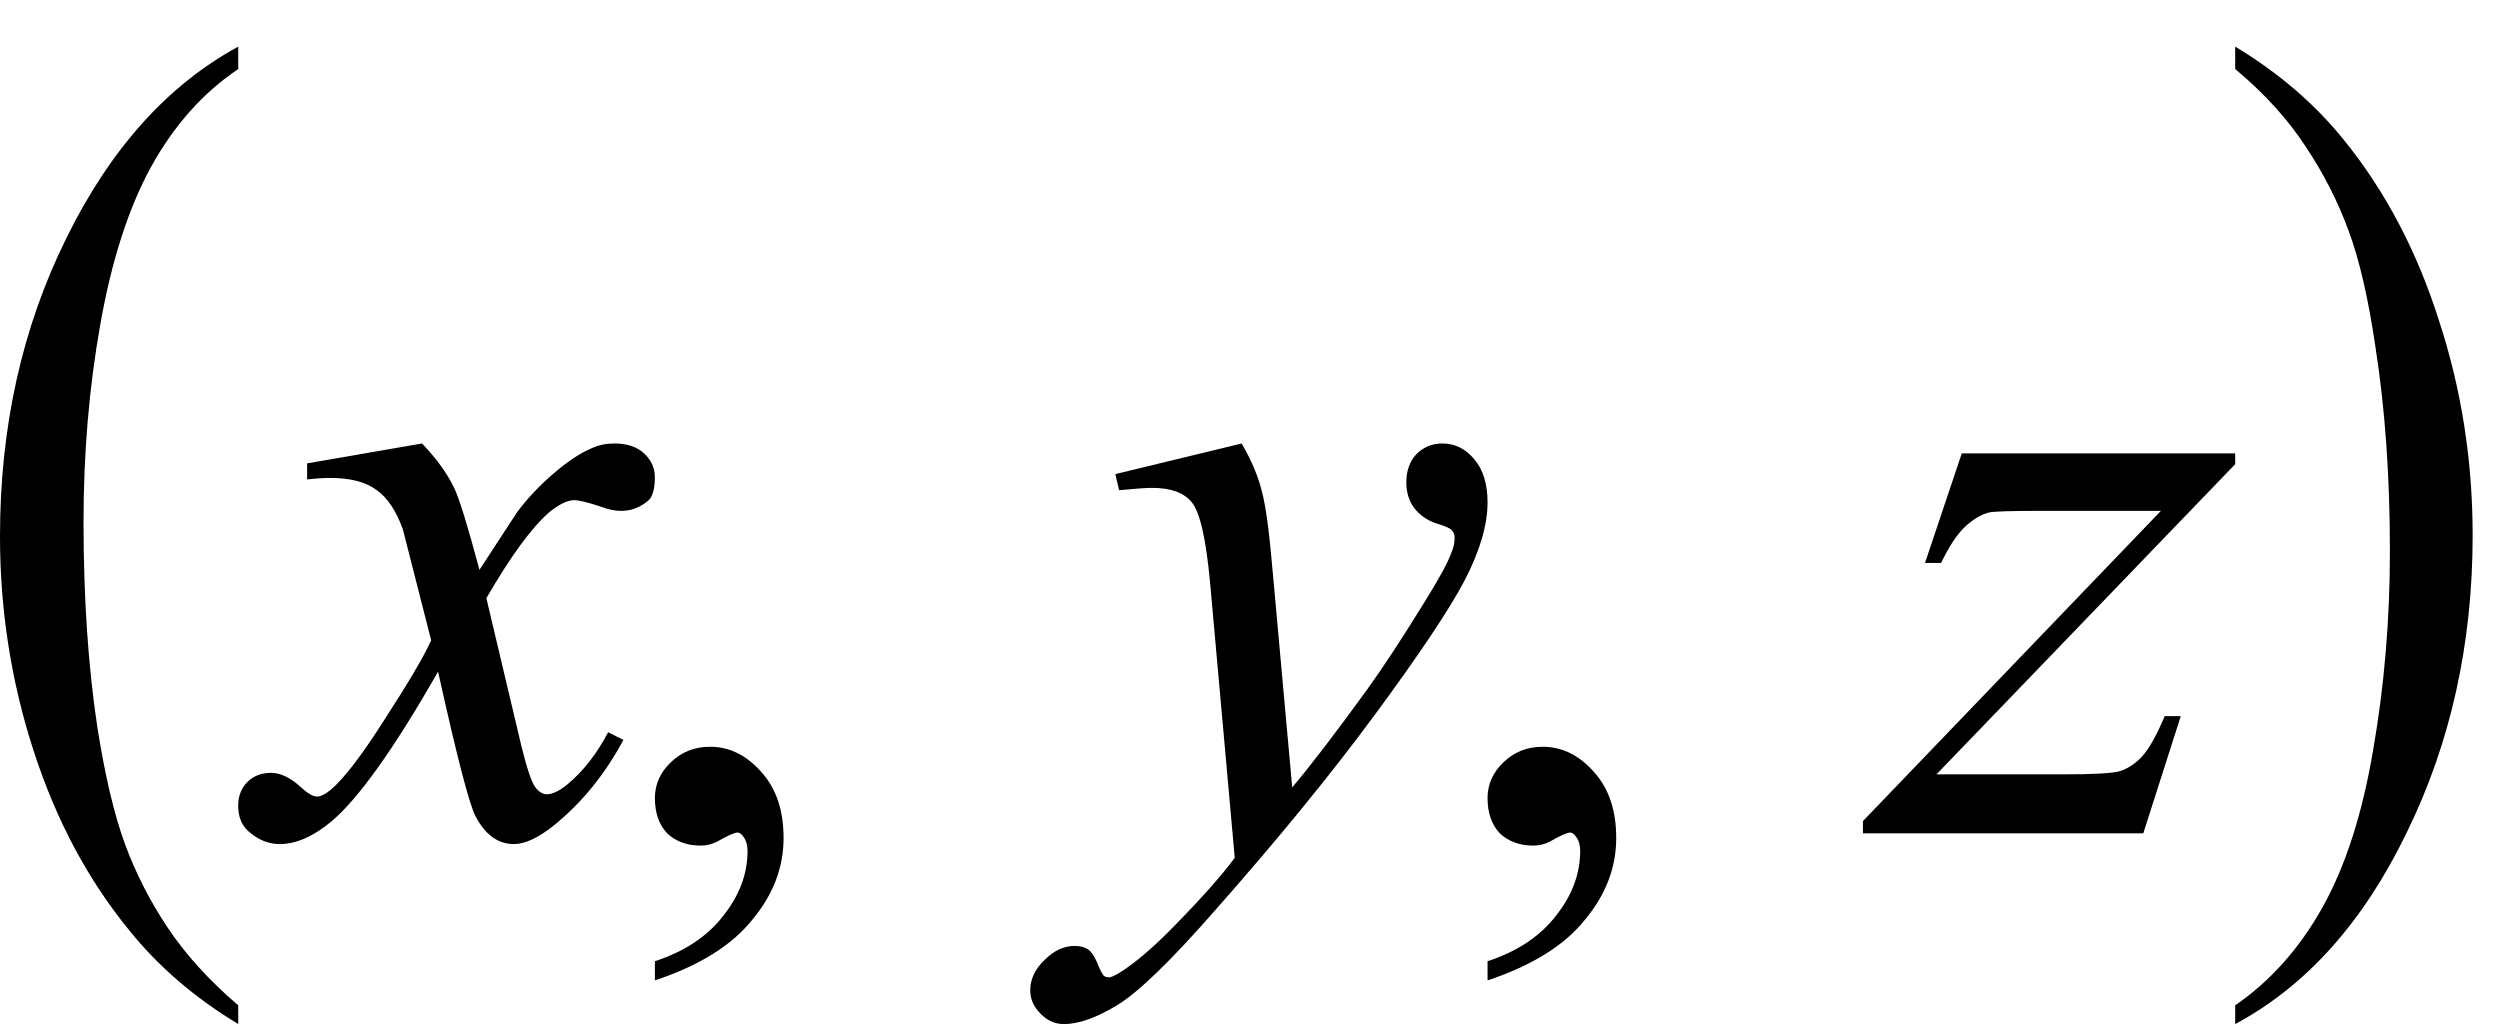 <?xml version="1.0" encoding="UTF-8" standalone="no"?><svg fill-opacity="1" color-rendering="auto" color-interpolation="auto" text-rendering="auto" stroke="black" stroke-linecap="square" width="51" stroke-miterlimit="10" shape-rendering="auto" stroke-opacity="1" fill="black" stroke-dasharray="none" font-weight="normal" stroke-width="1" height="21" font-family="'Dialog'" font-style="normal" stroke-linejoin="miter" font-size="12px" stroke-dashoffset="0" image-rendering="auto" xmlns="http://www.w3.org/2000/svg"><!--Converted from MathML using JEuclid--><defs id="genericDefs"/><g><g text-rendering="optimizeLegibility" transform="translate(-0.734,16.201) matrix(1,0,0,1.22,0,0)" color-rendering="optimizeQuality" color-interpolation="linearRGB" image-rendering="optimizeQuality"><path d="M5.594 3.531 L5.594 3.844 Q4.266 3.188 3.375 2.281 Q2.109 1.016 1.422 -0.719 Q0.734 -2.453 0.734 -4.312 Q0.734 -7.047 2.078 -9.281 Q3.422 -11.531 5.594 -12.5 L5.594 -12.125 Q4.516 -11.531 3.812 -10.484 Q3.125 -9.453 2.781 -7.859 Q2.438 -6.281 2.438 -4.547 Q2.438 -2.656 2.719 -1.125 Q2.953 0.094 3.281 0.828 Q3.609 1.562 4.156 2.234 Q4.703 2.906 5.594 3.531 Z" stroke="none"/></g><g text-rendering="optimizeLegibility" transform="translate(5.484,17)" color-rendering="optimizeQuality" color-interpolation="linearRGB" image-rendering="optimizeQuality"><path d="M3.125 -7.953 Q3.562 -7.5 3.781 -7.047 Q3.938 -6.719 4.297 -5.375 L5.062 -6.547 Q5.375 -6.969 5.812 -7.344 Q6.25 -7.719 6.594 -7.859 Q6.797 -7.953 7.047 -7.953 Q7.438 -7.953 7.656 -7.75 Q7.875 -7.547 7.875 -7.266 Q7.875 -6.922 7.75 -6.797 Q7.5 -6.578 7.188 -6.578 Q7 -6.578 6.797 -6.656 Q6.375 -6.797 6.234 -6.797 Q6.031 -6.797 5.734 -6.562 Q5.188 -6.094 4.438 -4.797 L5.156 -1.766 Q5.328 -1.078 5.438 -0.938 Q5.547 -0.797 5.672 -0.797 Q5.844 -0.797 6.094 -1 Q6.578 -1.406 6.922 -2.062 L7.234 -1.906 Q6.672 -0.859 5.828 -0.172 Q5.344 0.219 5 0.219 Q4.516 0.219 4.219 -0.344 Q4.031 -0.688 3.453 -3.297 Q2.094 -0.922 1.266 -0.234 Q0.719 0.219 0.219 0.219 Q-0.125 0.219 -0.422 -0.047 Q-0.625 -0.234 -0.625 -0.562 Q-0.625 -0.859 -0.438 -1.047 Q-0.25 -1.234 0.047 -1.234 Q0.328 -1.234 0.641 -0.953 Q0.859 -0.75 0.984 -0.75 Q1.094 -0.75 1.266 -0.891 Q1.672 -1.234 2.375 -2.344 Q3.094 -3.453 3.312 -3.938 Q2.766 -6.078 2.734 -6.203 Q2.531 -6.766 2.203 -7 Q1.875 -7.25 1.25 -7.25 Q1.047 -7.25 0.781 -7.219 L0.781 -7.547 L3.125 -7.953 Z" stroke="none"/></g><g text-rendering="optimizeLegibility" transform="translate(12.391,17)" color-rendering="optimizeQuality" color-interpolation="linearRGB" image-rendering="optimizeQuality"><path d="M0.969 3 L0.969 2.609 Q1.875 2.312 2.359 1.688 Q2.859 1.062 2.859 0.359 Q2.859 0.188 2.781 0.078 Q2.719 -0.016 2.656 -0.016 Q2.562 -0.016 2.234 0.172 Q2.078 0.25 1.906 0.25 Q1.484 0.25 1.219 0 Q0.969 -0.266 0.969 -0.719 Q0.969 -1.141 1.297 -1.453 Q1.625 -1.766 2.094 -1.766 Q2.688 -1.766 3.141 -1.25 Q3.594 -0.75 3.594 0.094 Q3.594 1 2.953 1.766 Q2.328 2.547 0.969 3 Z" stroke="none"/></g><g text-rendering="optimizeLegibility" transform="translate(22.455,17)" color-rendering="optimizeQuality" color-interpolation="linearRGB" image-rendering="optimizeQuality"><path d="M2.875 -7.953 Q3.172 -7.438 3.281 -7 Q3.406 -6.562 3.516 -5.25 L3.906 -0.938 Q4.438 -1.562 5.438 -2.938 Q5.922 -3.609 6.625 -4.75 Q7.062 -5.453 7.156 -5.734 Q7.219 -5.875 7.219 -6.031 Q7.219 -6.125 7.156 -6.188 Q7.094 -6.25 6.828 -6.328 Q6.562 -6.422 6.391 -6.641 Q6.234 -6.859 6.234 -7.156 Q6.234 -7.516 6.438 -7.734 Q6.656 -7.953 6.969 -7.953 Q7.359 -7.953 7.625 -7.625 Q7.891 -7.312 7.891 -6.75 Q7.891 -6.062 7.422 -5.156 Q6.953 -4.266 5.594 -2.422 Q4.234 -0.578 2.312 1.594 Q0.984 3.109 0.344 3.5 Q-0.297 3.891 -0.75 3.891 Q-1.031 3.891 -1.234 3.672 Q-1.438 3.469 -1.438 3.203 Q-1.438 2.859 -1.141 2.578 Q-0.859 2.297 -0.531 2.297 Q-0.359 2.297 -0.25 2.375 Q-0.172 2.422 -0.078 2.625 Q0 2.828 0.062 2.906 Q0.109 2.938 0.172 2.938 Q0.219 2.938 0.359 2.859 Q0.844 2.562 1.484 1.906 Q2.328 1.047 2.734 0.5 L2.234 -5.078 Q2.109 -6.453 1.859 -6.75 Q1.625 -7.047 1.047 -7.047 Q0.859 -7.047 0.375 -7 L0.297 -7.328 L2.875 -7.953 Z" stroke="none"/></g><g text-rendering="optimizeLegibility" transform="translate(29.377,17)" color-rendering="optimizeQuality" color-interpolation="linearRGB" image-rendering="optimizeQuality"><path d="M0.969 3 L0.969 2.609 Q1.875 2.312 2.359 1.688 Q2.859 1.062 2.859 0.359 Q2.859 0.188 2.781 0.078 Q2.719 -0.016 2.656 -0.016 Q2.562 -0.016 2.234 0.172 Q2.078 0.25 1.906 0.25 Q1.484 0.25 1.219 0 Q0.969 -0.266 0.969 -0.719 Q0.969 -1.141 1.297 -1.453 Q1.625 -1.766 2.094 -1.766 Q2.688 -1.766 3.141 -1.25 Q3.594 -0.75 3.594 0.094 Q3.594 1 2.953 1.766 Q2.328 2.547 0.969 3 Z" stroke="none"/></g><g text-rendering="optimizeLegibility" transform="translate(38.504,17)" color-rendering="optimizeQuality" color-interpolation="linearRGB" image-rendering="optimizeQuality"><path d="M1.516 -7.75 L7.094 -7.75 L7.094 -7.531 L1 -1.203 L3.578 -1.203 Q4.5 -1.203 4.734 -1.266 Q4.984 -1.344 5.188 -1.562 Q5.406 -1.797 5.656 -2.391 L5.984 -2.391 L5.219 0 L-0.5 0 L-0.5 -0.25 L5.578 -6.578 L3.047 -6.578 Q2.25 -6.578 2.078 -6.547 Q1.828 -6.484 1.578 -6.25 Q1.344 -6.031 1.094 -5.516 L0.766 -5.516 L1.516 -7.75 Z" stroke="none"/></g><g text-rendering="optimizeLegibility" transform="translate(45.192,16.201) matrix(1,0,0,1.22,0,0)" color-rendering="optimizeQuality" color-interpolation="linearRGB" image-rendering="optimizeQuality"><path d="M0.406 -12.125 L0.406 -12.5 Q1.734 -11.844 2.625 -10.938 Q3.891 -9.656 4.562 -7.922 Q5.25 -6.203 5.25 -4.328 Q5.25 -1.609 3.906 0.641 Q2.578 2.891 0.406 3.844 L0.406 3.531 Q1.484 2.922 2.188 1.891 Q2.891 0.859 3.219 -0.734 Q3.562 -2.344 3.562 -4.062 Q3.562 -5.938 3.266 -7.484 Q3.047 -8.703 2.719 -9.422 Q2.391 -10.156 1.844 -10.828 Q1.297 -11.516 0.406 -12.125 Z" stroke="none"/></g></g></svg>
